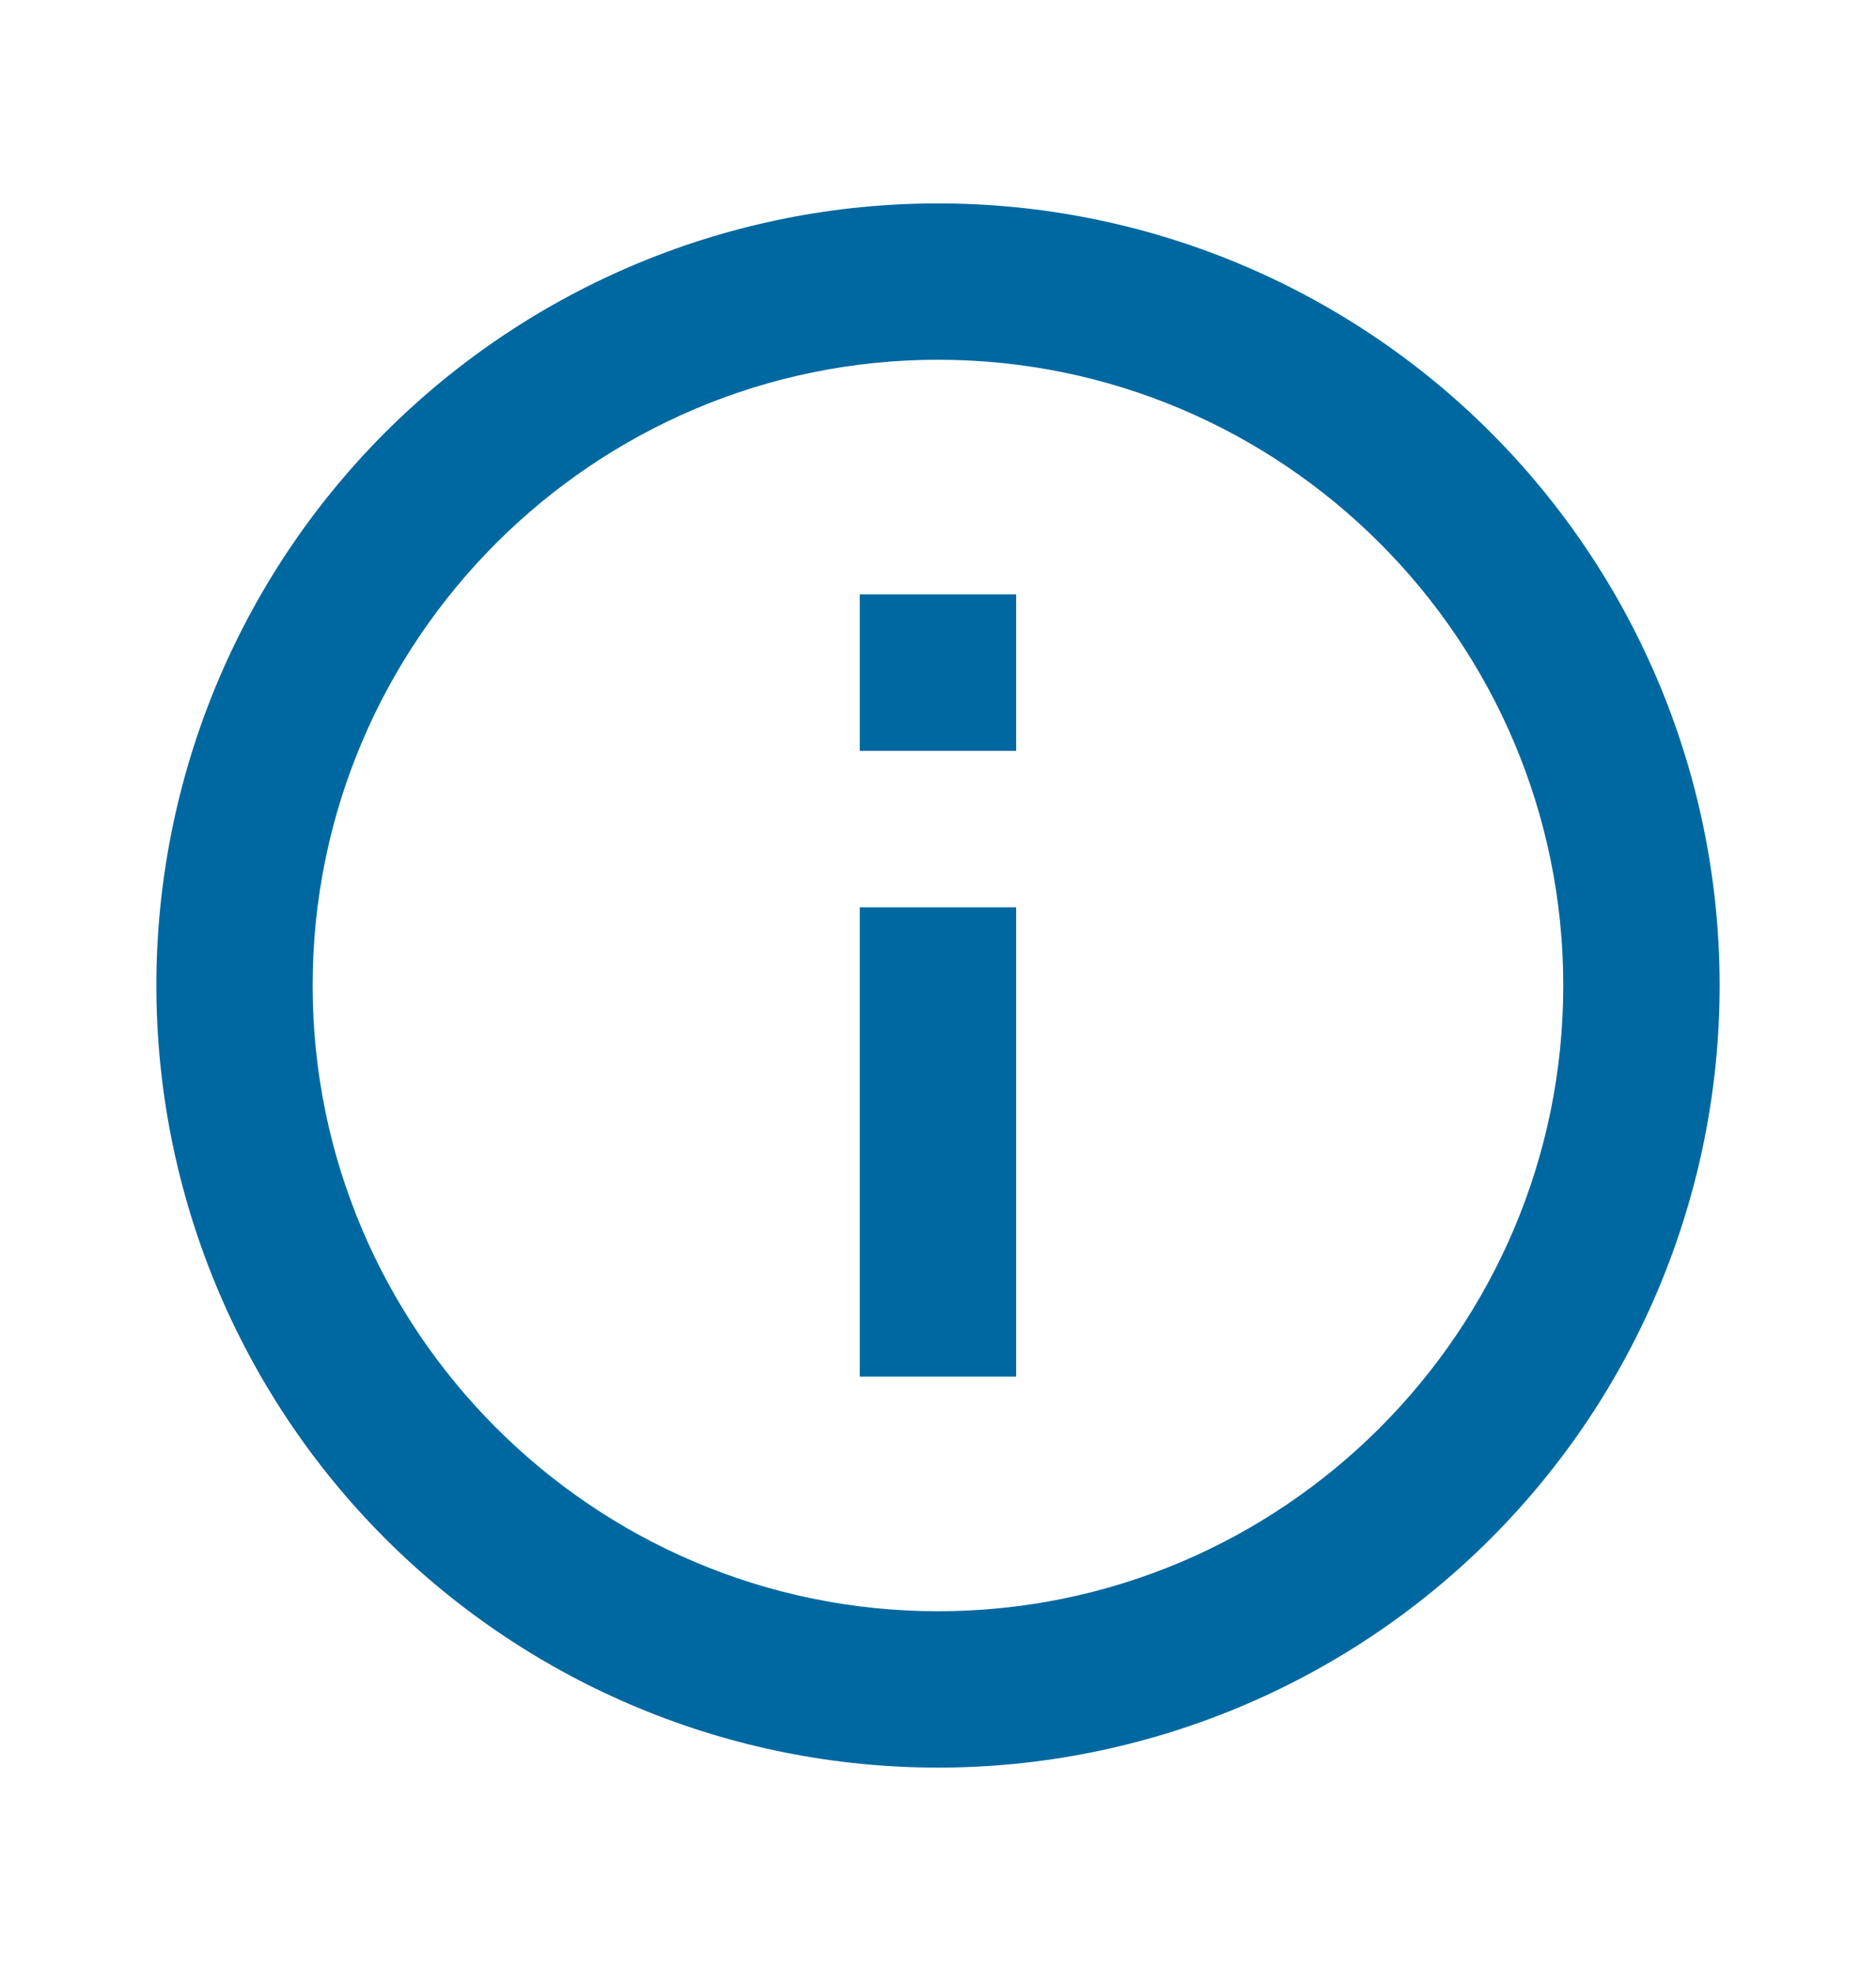 <svg width="20" height="21" viewBox="0 0 20 21" fill="#0068A0" xmlns="http://www.w3.org/2000/svg"><path d="M9.166 8H10.833V6.333H9.166V8ZM10 17.167C6.325 17.167 3.333 14.175 3.333 10.5C3.333 6.825 6.325 3.833 10 3.833C13.675 3.833 16.666 6.825 16.666 10.5C16.666 14.175 13.675 17.167 10 17.167ZM10 2.167C8.905 2.167 7.822 2.382 6.811 2.801C5.8 3.22 4.881 3.834 4.107 4.607C2.544 6.17 1.667 8.29 1.667 10.5C1.667 12.71 2.544 14.83 4.107 16.393C4.881 17.166 5.8 17.78 6.811 18.199C7.822 18.618 8.905 18.833 10 18.833C12.21 18.833 14.33 17.955 15.892 16.393C17.455 14.83 18.333 12.71 18.333 10.5C18.333 9.406 18.118 8.322 17.699 7.311C17.28 6.3 16.666 5.381 15.892 4.607C15.119 3.834 14.2 3.22 13.189 2.801C12.178 2.382 11.094 2.167 10 2.167ZM9.166 14.667H10.833V9.667H9.166V14.667Z" fill="#0068A0"/></svg>